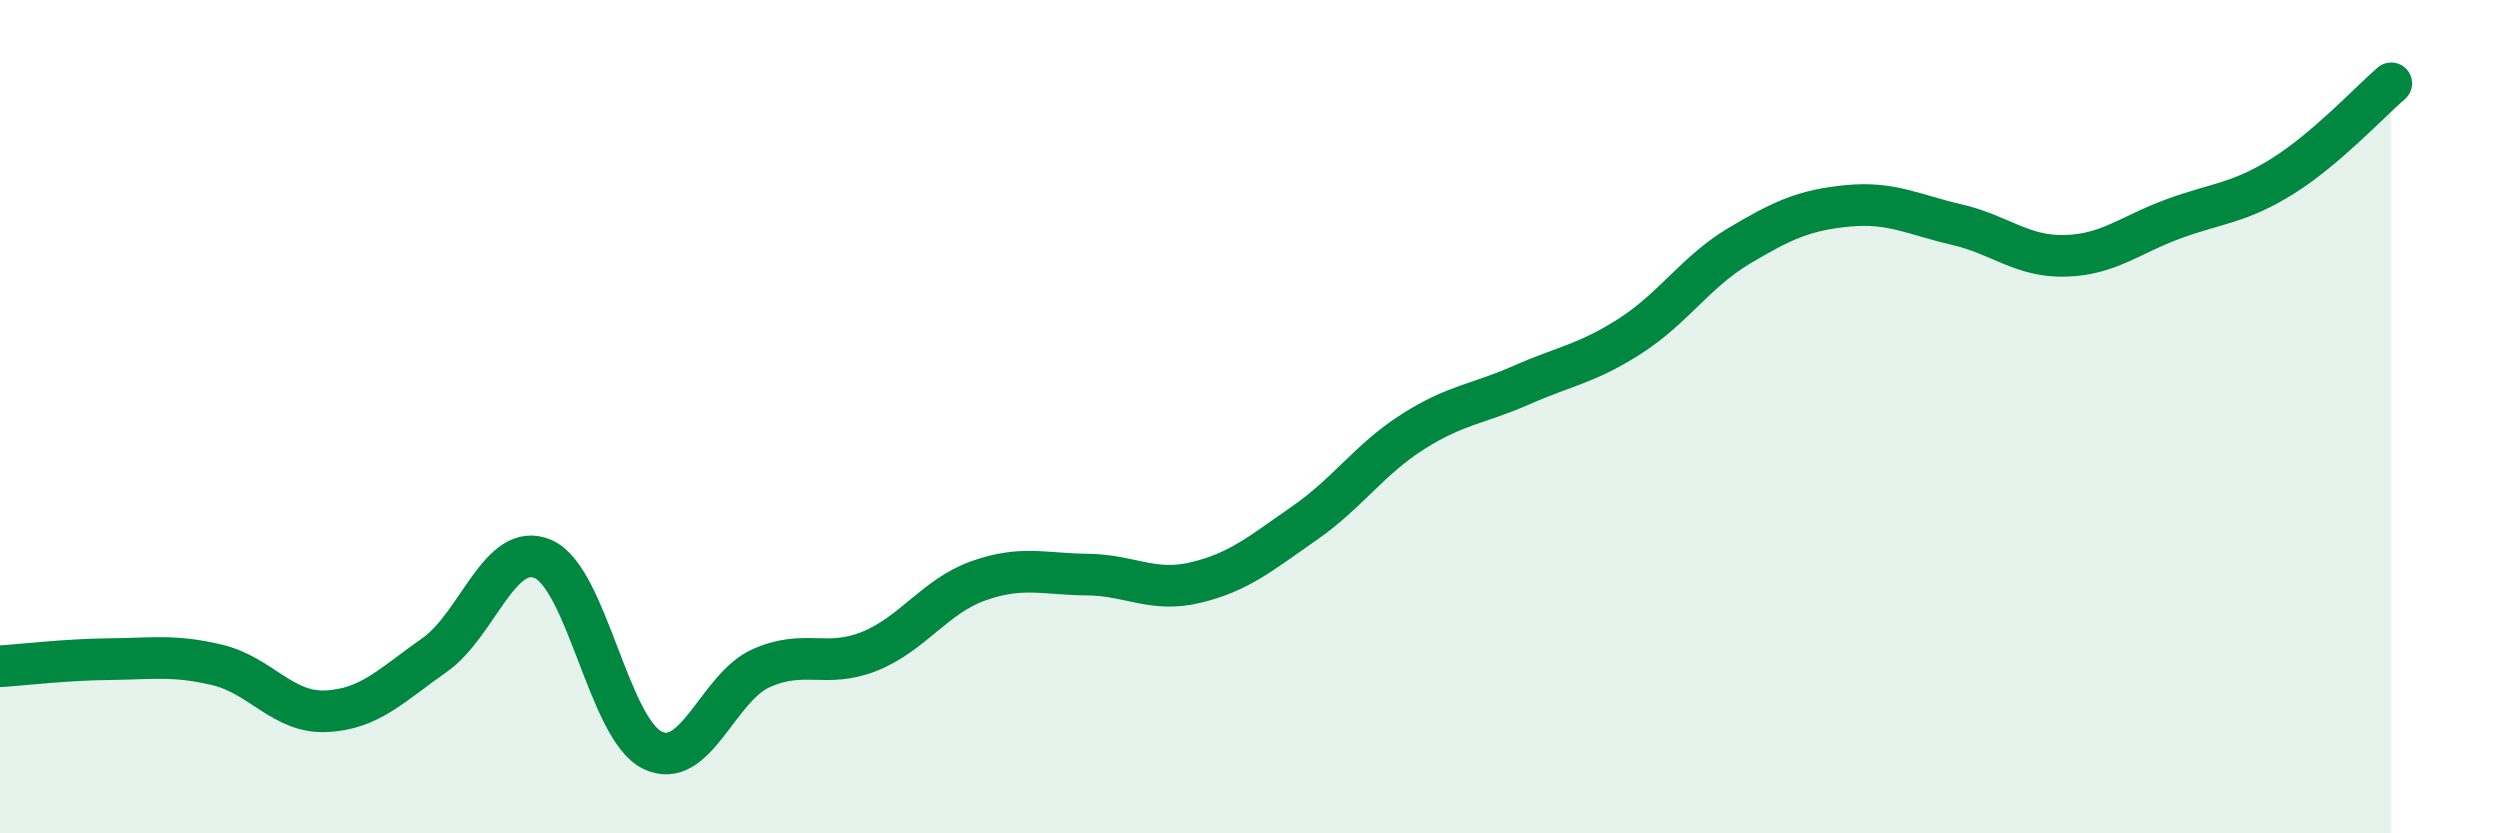 
    <svg width="60" height="20" viewBox="0 0 60 20" xmlns="http://www.w3.org/2000/svg">
      <path
        d="M 0,15.99 C 0.52,15.96 1.57,15.83 2.61,15.82 C 3.65,15.81 4.18,15.71 5.22,15.96 C 6.26,16.21 6.79,17.12 7.83,17.07 C 8.87,17.02 9.39,16.45 10.43,15.72 C 11.47,14.99 12,12.96 13.04,13.42 C 14.08,13.88 14.61,17.48 15.65,18 C 16.69,18.52 17.22,16.51 18.26,16.04 C 19.3,15.57 19.83,16.05 20.87,15.63 C 21.91,15.21 22.44,14.31 23.48,13.94 C 24.52,13.57 25.05,13.78 26.09,13.79 C 27.13,13.8 27.66,14.23 28.7,13.98 C 29.74,13.73 30.26,13.28 31.3,12.56 C 32.34,11.84 32.87,11.02 33.91,10.36 C 34.95,9.7 35.48,9.7 36.52,9.24 C 37.56,8.78 38.09,8.73 39.13,8.06 C 40.17,7.39 40.7,6.52 41.74,5.9 C 42.78,5.28 43.31,5.04 44.35,4.94 C 45.39,4.84 45.92,5.15 46.96,5.39 C 48,5.63 48.53,6.17 49.57,6.14 C 50.61,6.11 51.13,5.63 52.17,5.25 C 53.21,4.87 53.74,4.88 54.78,4.23 C 55.82,3.58 56.87,2.45 57.39,2L57.39 20L0 20Z"
        fill="#008740"
        opacity="0.1"
        stroke-linecap="round"
        stroke-linejoin="round"
      />
      <path
        d="M 0,15.99 C 0.52,15.96 1.57,15.83 2.61,15.82 C 3.65,15.81 4.18,15.71 5.22,15.96 C 6.26,16.21 6.79,17.12 7.83,17.07 C 8.87,17.02 9.39,16.45 10.43,15.72 C 11.47,14.99 12,12.96 13.04,13.42 C 14.08,13.88 14.61,17.48 15.65,18 C 16.69,18.52 17.22,16.51 18.26,16.04 C 19.3,15.57 19.83,16.05 20.87,15.63 C 21.91,15.21 22.44,14.31 23.48,13.94 C 24.52,13.57 25.05,13.78 26.09,13.79 C 27.13,13.8 27.66,14.23 28.7,13.98 C 29.74,13.73 30.26,13.28 31.3,12.56 C 32.34,11.84 32.87,11.02 33.91,10.36 C 34.95,9.7 35.48,9.7 36.52,9.24 C 37.56,8.78 38.09,8.73 39.13,8.06 C 40.17,7.39 40.7,6.52 41.74,5.9 C 42.78,5.28 43.31,5.04 44.35,4.94 C 45.39,4.84 45.92,5.15 46.96,5.39 C 48,5.63 48.53,6.17 49.57,6.14 C 50.61,6.11 51.13,5.63 52.17,5.25 C 53.21,4.87 53.74,4.88 54.78,4.23 C 55.82,3.58 56.87,2.45 57.39,2"
        stroke="#008740"
        stroke-width="1"
        fill="none"
        stroke-linecap="round"
        stroke-linejoin="round"
      />
    </svg>
  